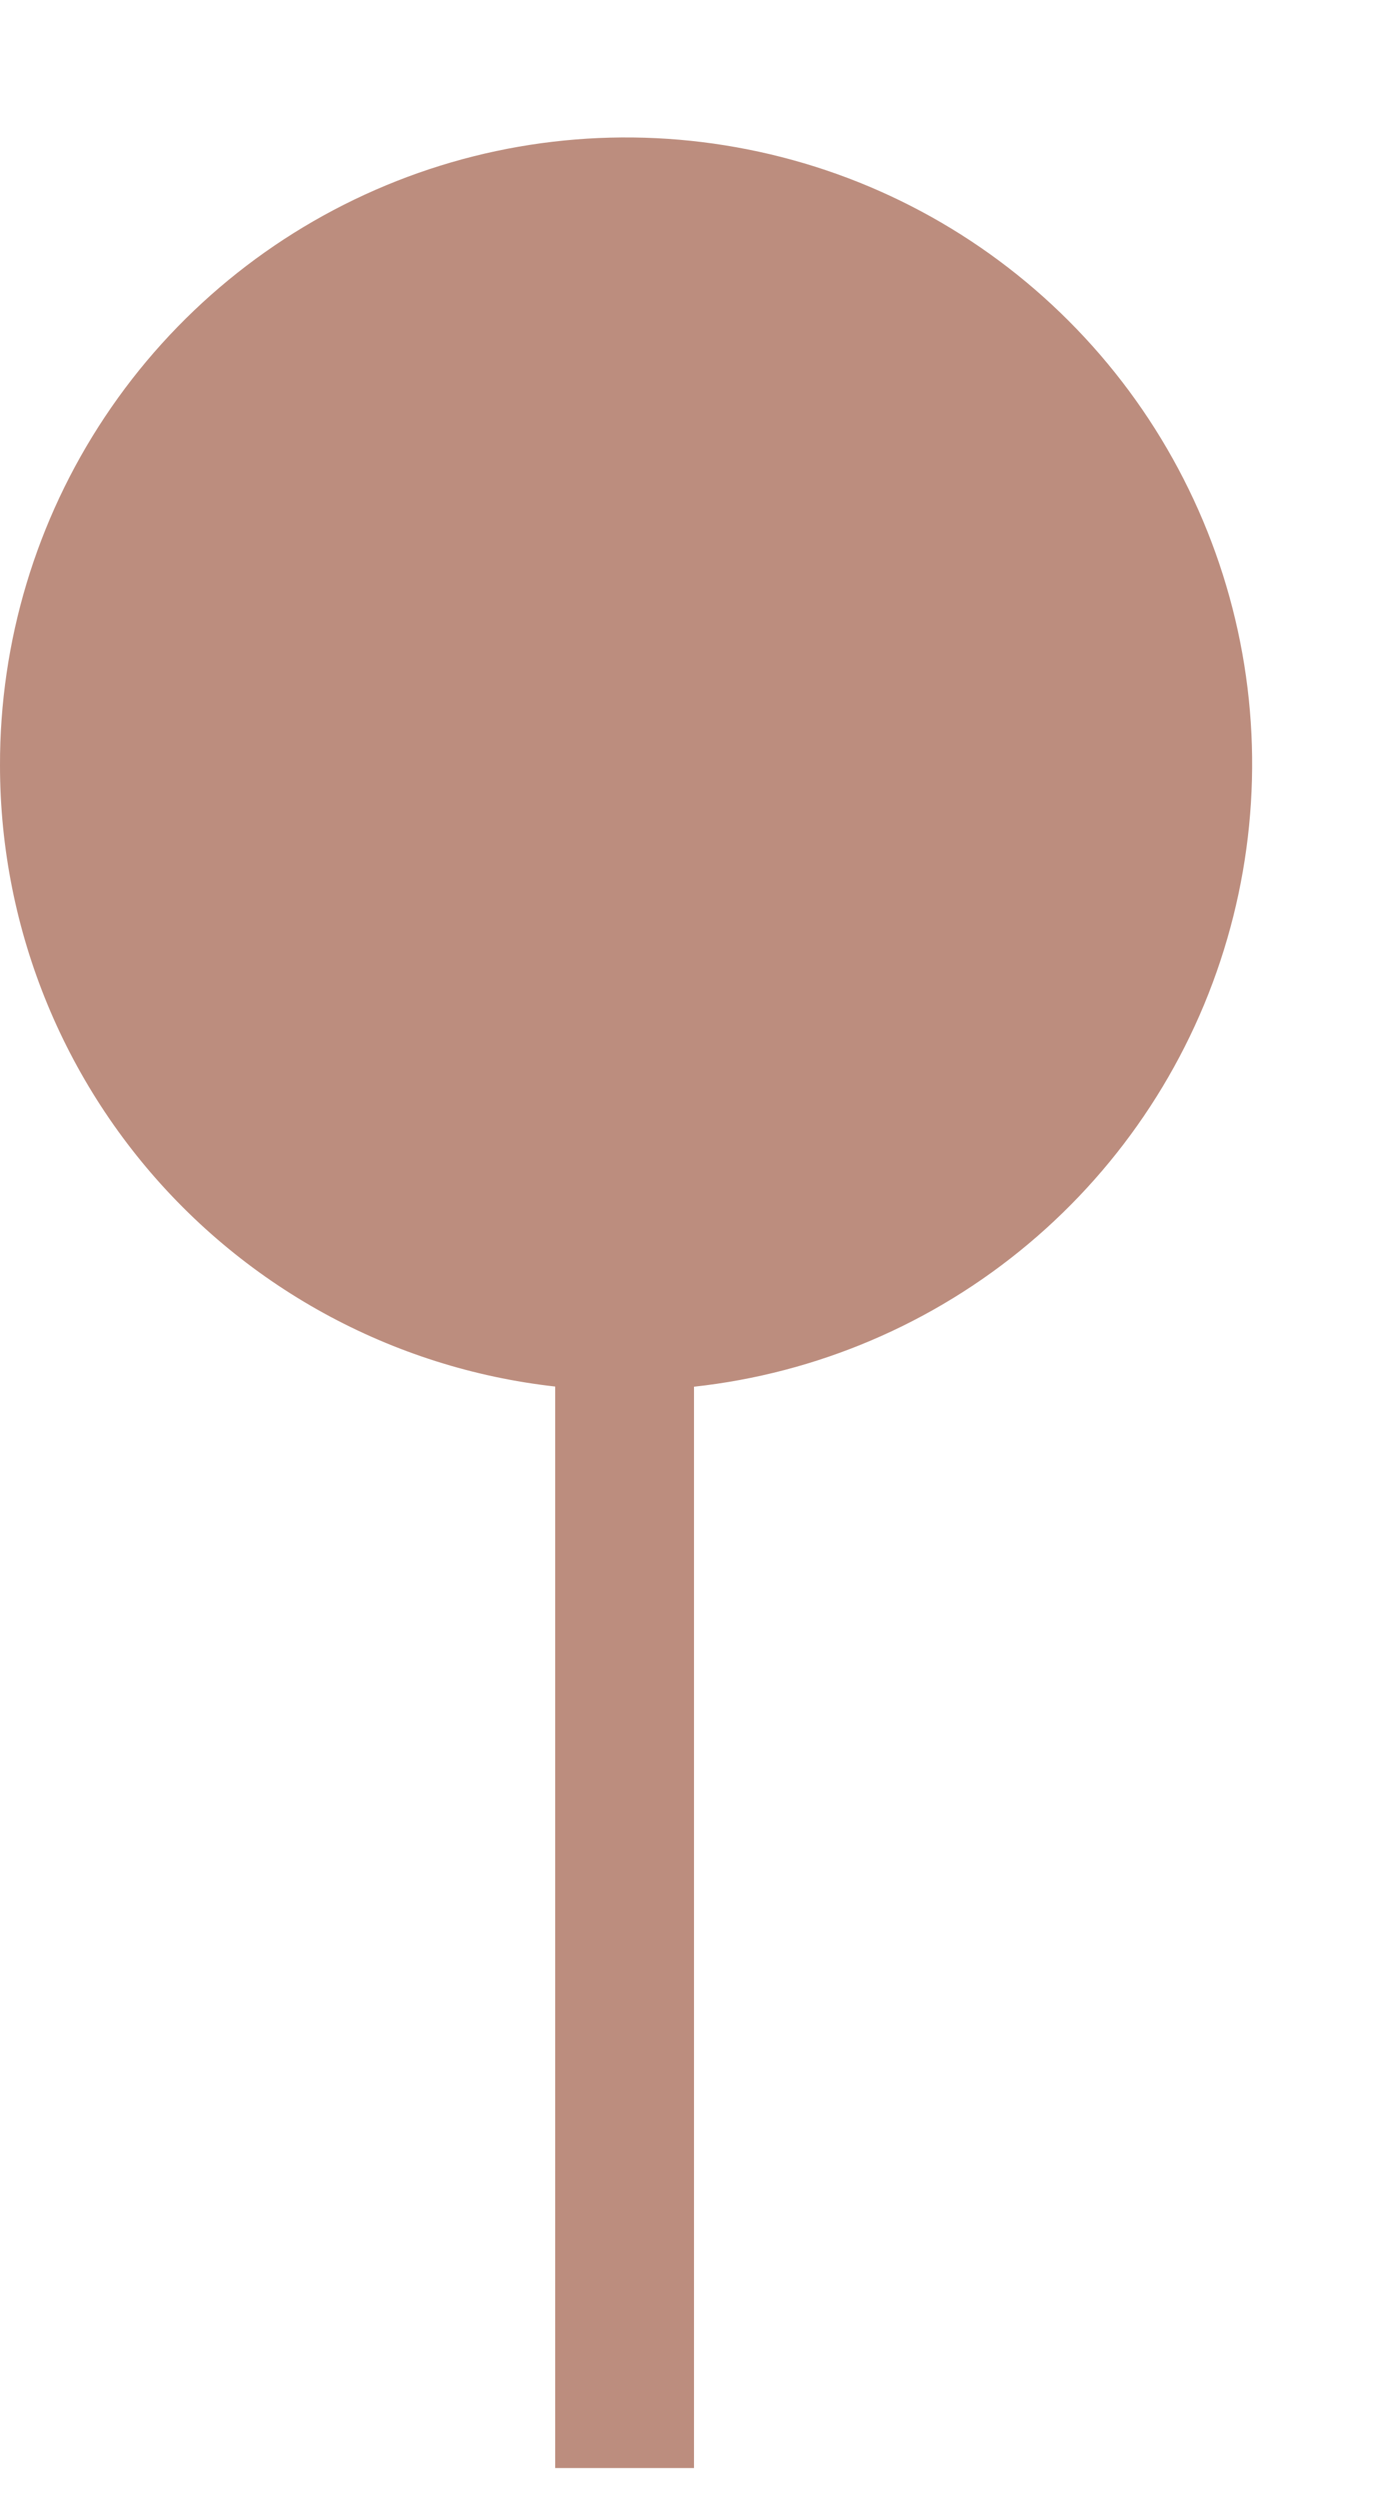 <?xml version="1.0" encoding="UTF-8"?> <svg xmlns="http://www.w3.org/2000/svg" width="10" height="18" viewBox="0 0 10 18" fill="none"><path d="M4.5 9V17.77" stroke="#BC8D7E"></path><path d="M4.5 10.011C5.393 10.013 6.267 9.75 7.01 9.255C7.753 8.76 8.333 8.056 8.676 7.231C9.018 6.406 9.109 5.499 8.935 4.623C8.761 3.747 8.331 2.942 7.7 2.311C7.069 1.679 6.264 1.249 5.388 1.076C4.512 0.902 3.604 0.992 2.78 1.335C1.955 1.678 1.251 2.257 0.756 3.001C0.261 3.744 -0.002 4.618 1.24054e-05 5.511C1.24054e-05 6.704 0.474 7.849 1.318 8.693C2.162 9.537 3.307 10.011 4.5 10.011Z" fill="#BC8D7E"></path></svg> 
